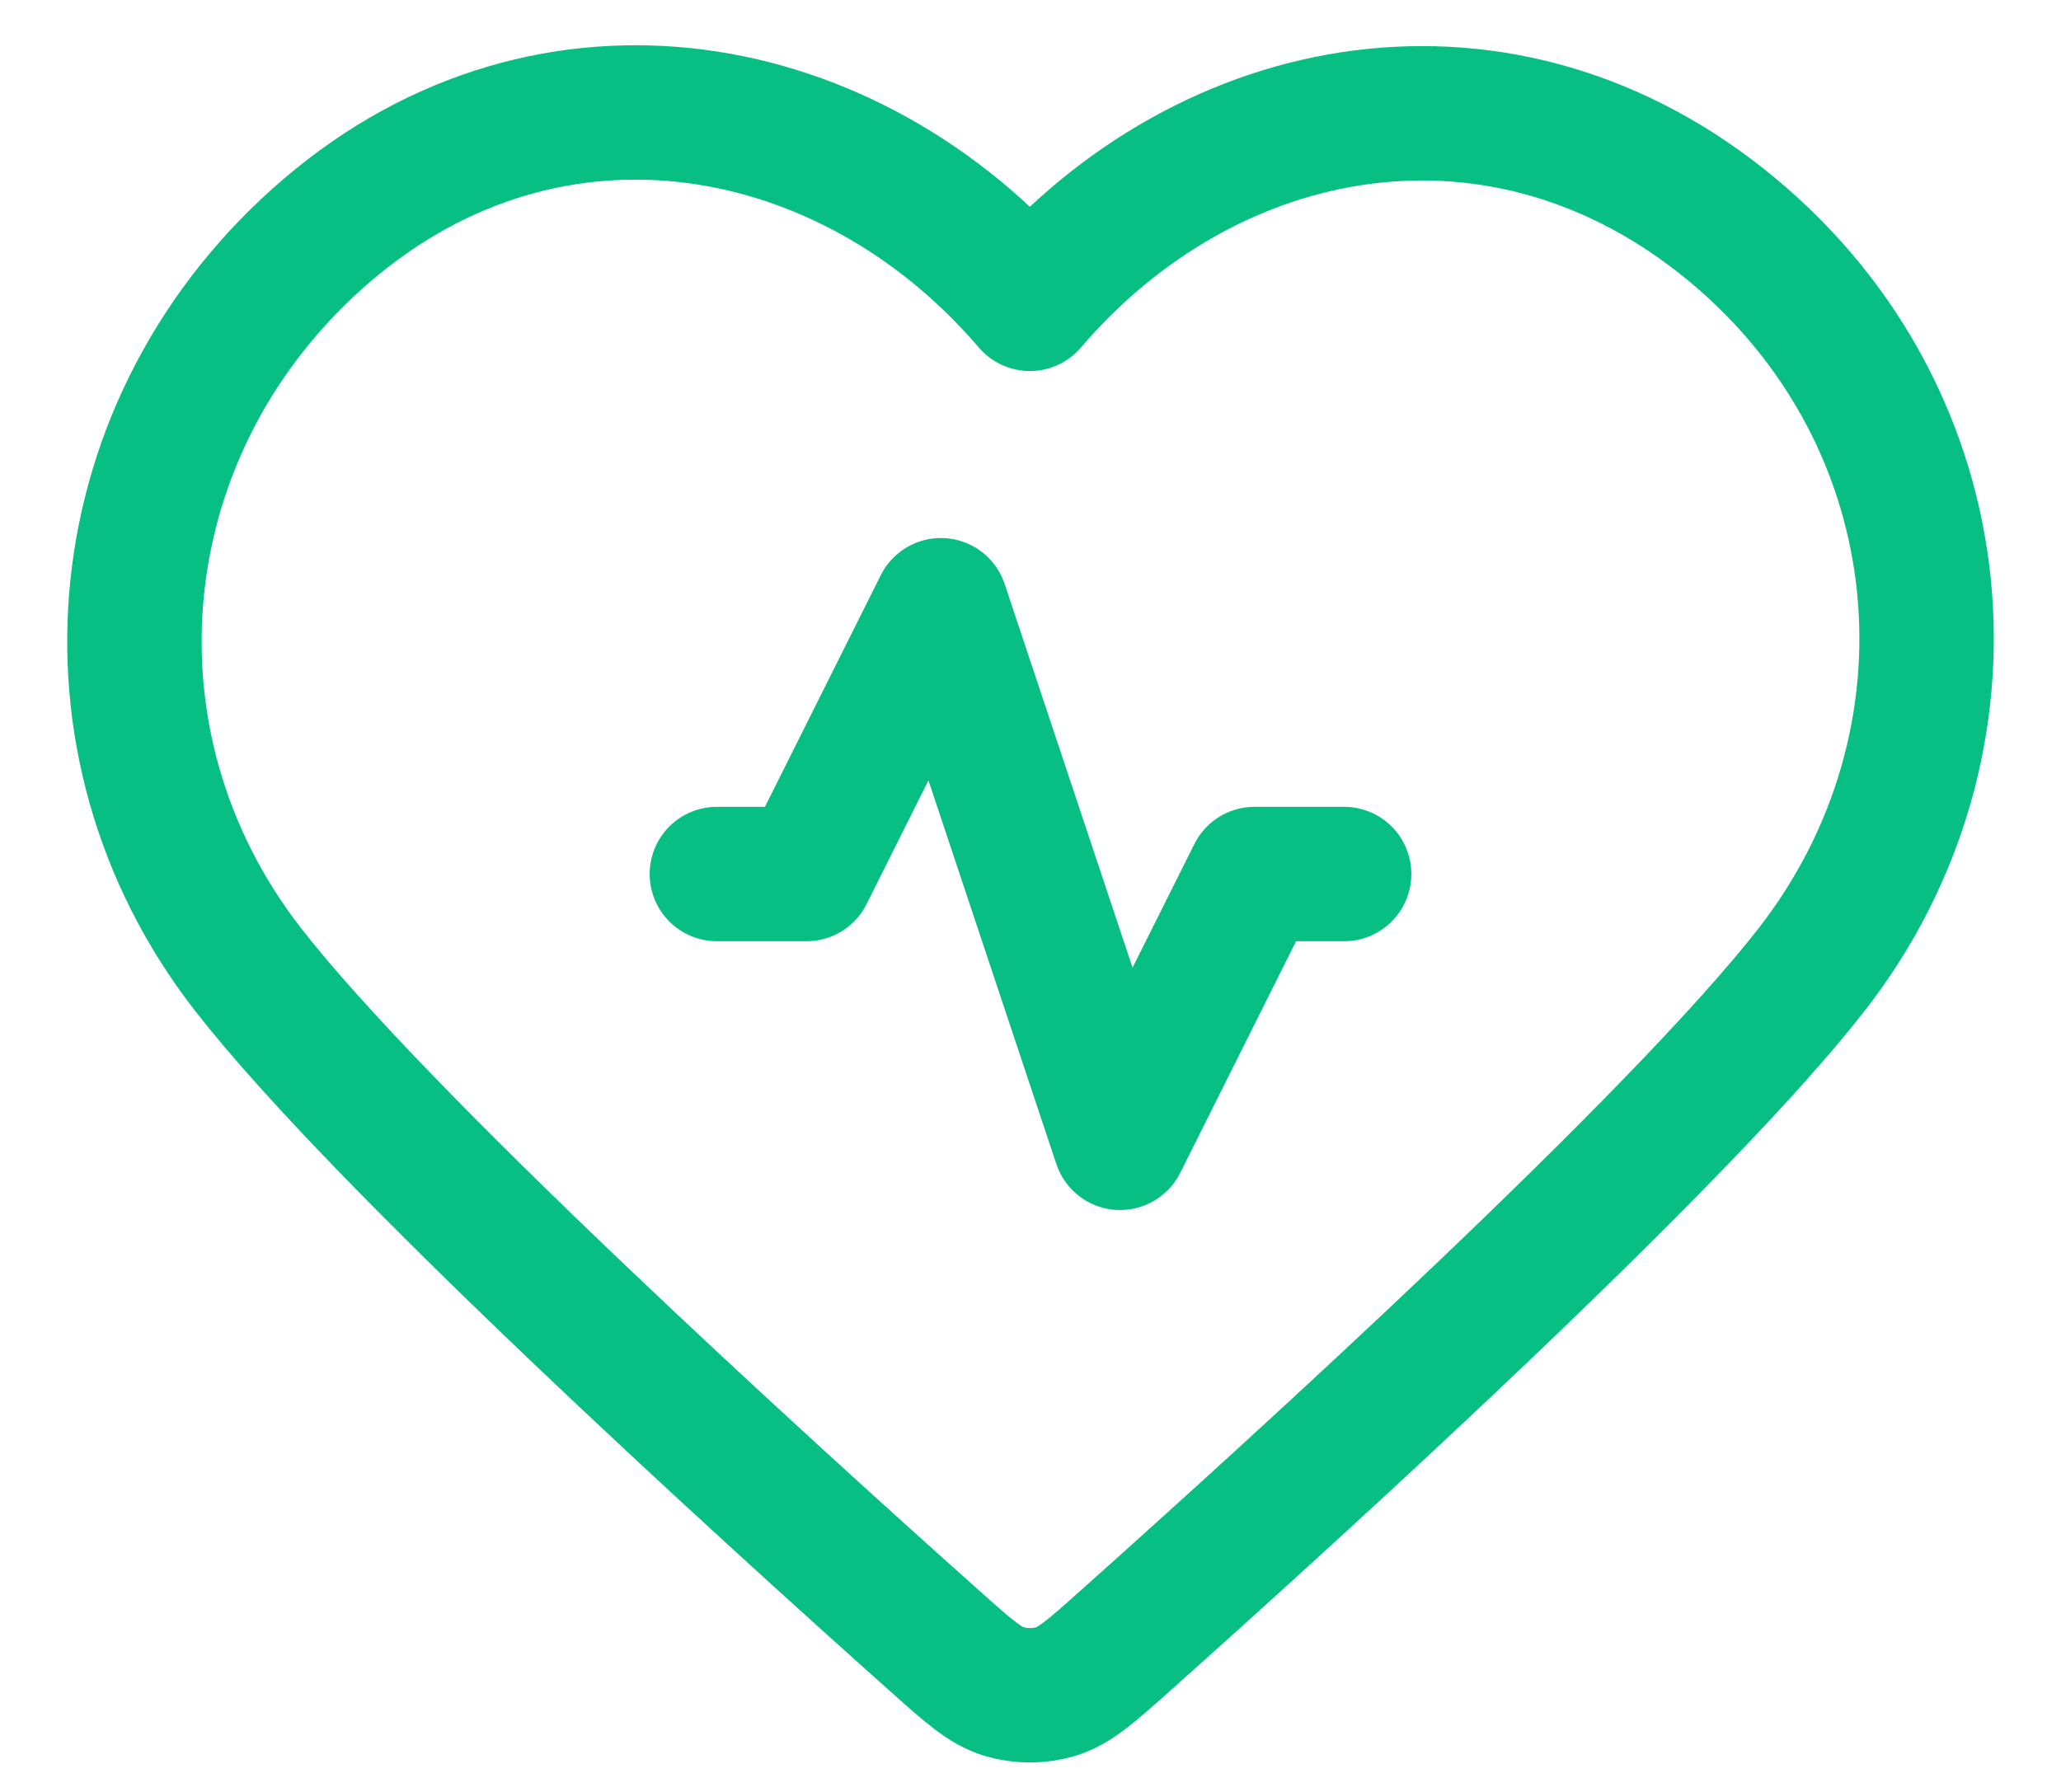<svg width="23" height="20" viewBox="0 0 23 20" fill="none" xmlns="http://www.w3.org/2000/svg">
<path id="Icon" d="M15 9.755H14L12.5 12.755L10.5 6.755L9 9.755H8M11.493 3.391C9.494 1.053 6.16 0.425 3.655 2.565C1.15 4.705 0.797 8.284 2.764 10.815C4.25 12.727 8.471 16.566 10.448 18.33C10.811 18.654 10.993 18.816 11.206 18.88C11.39 18.935 11.596 18.935 11.78 18.88C11.993 18.816 12.175 18.654 12.538 18.33C14.515 16.566 18.736 12.727 20.222 10.815C22.189 8.284 21.88 4.683 19.332 2.565C16.784 0.447 13.492 1.053 11.493 3.391Z" stroke="#07BF82" stroke-width="1.5" stroke-linecap="round" stroke-linejoin="round"/>
</svg>
